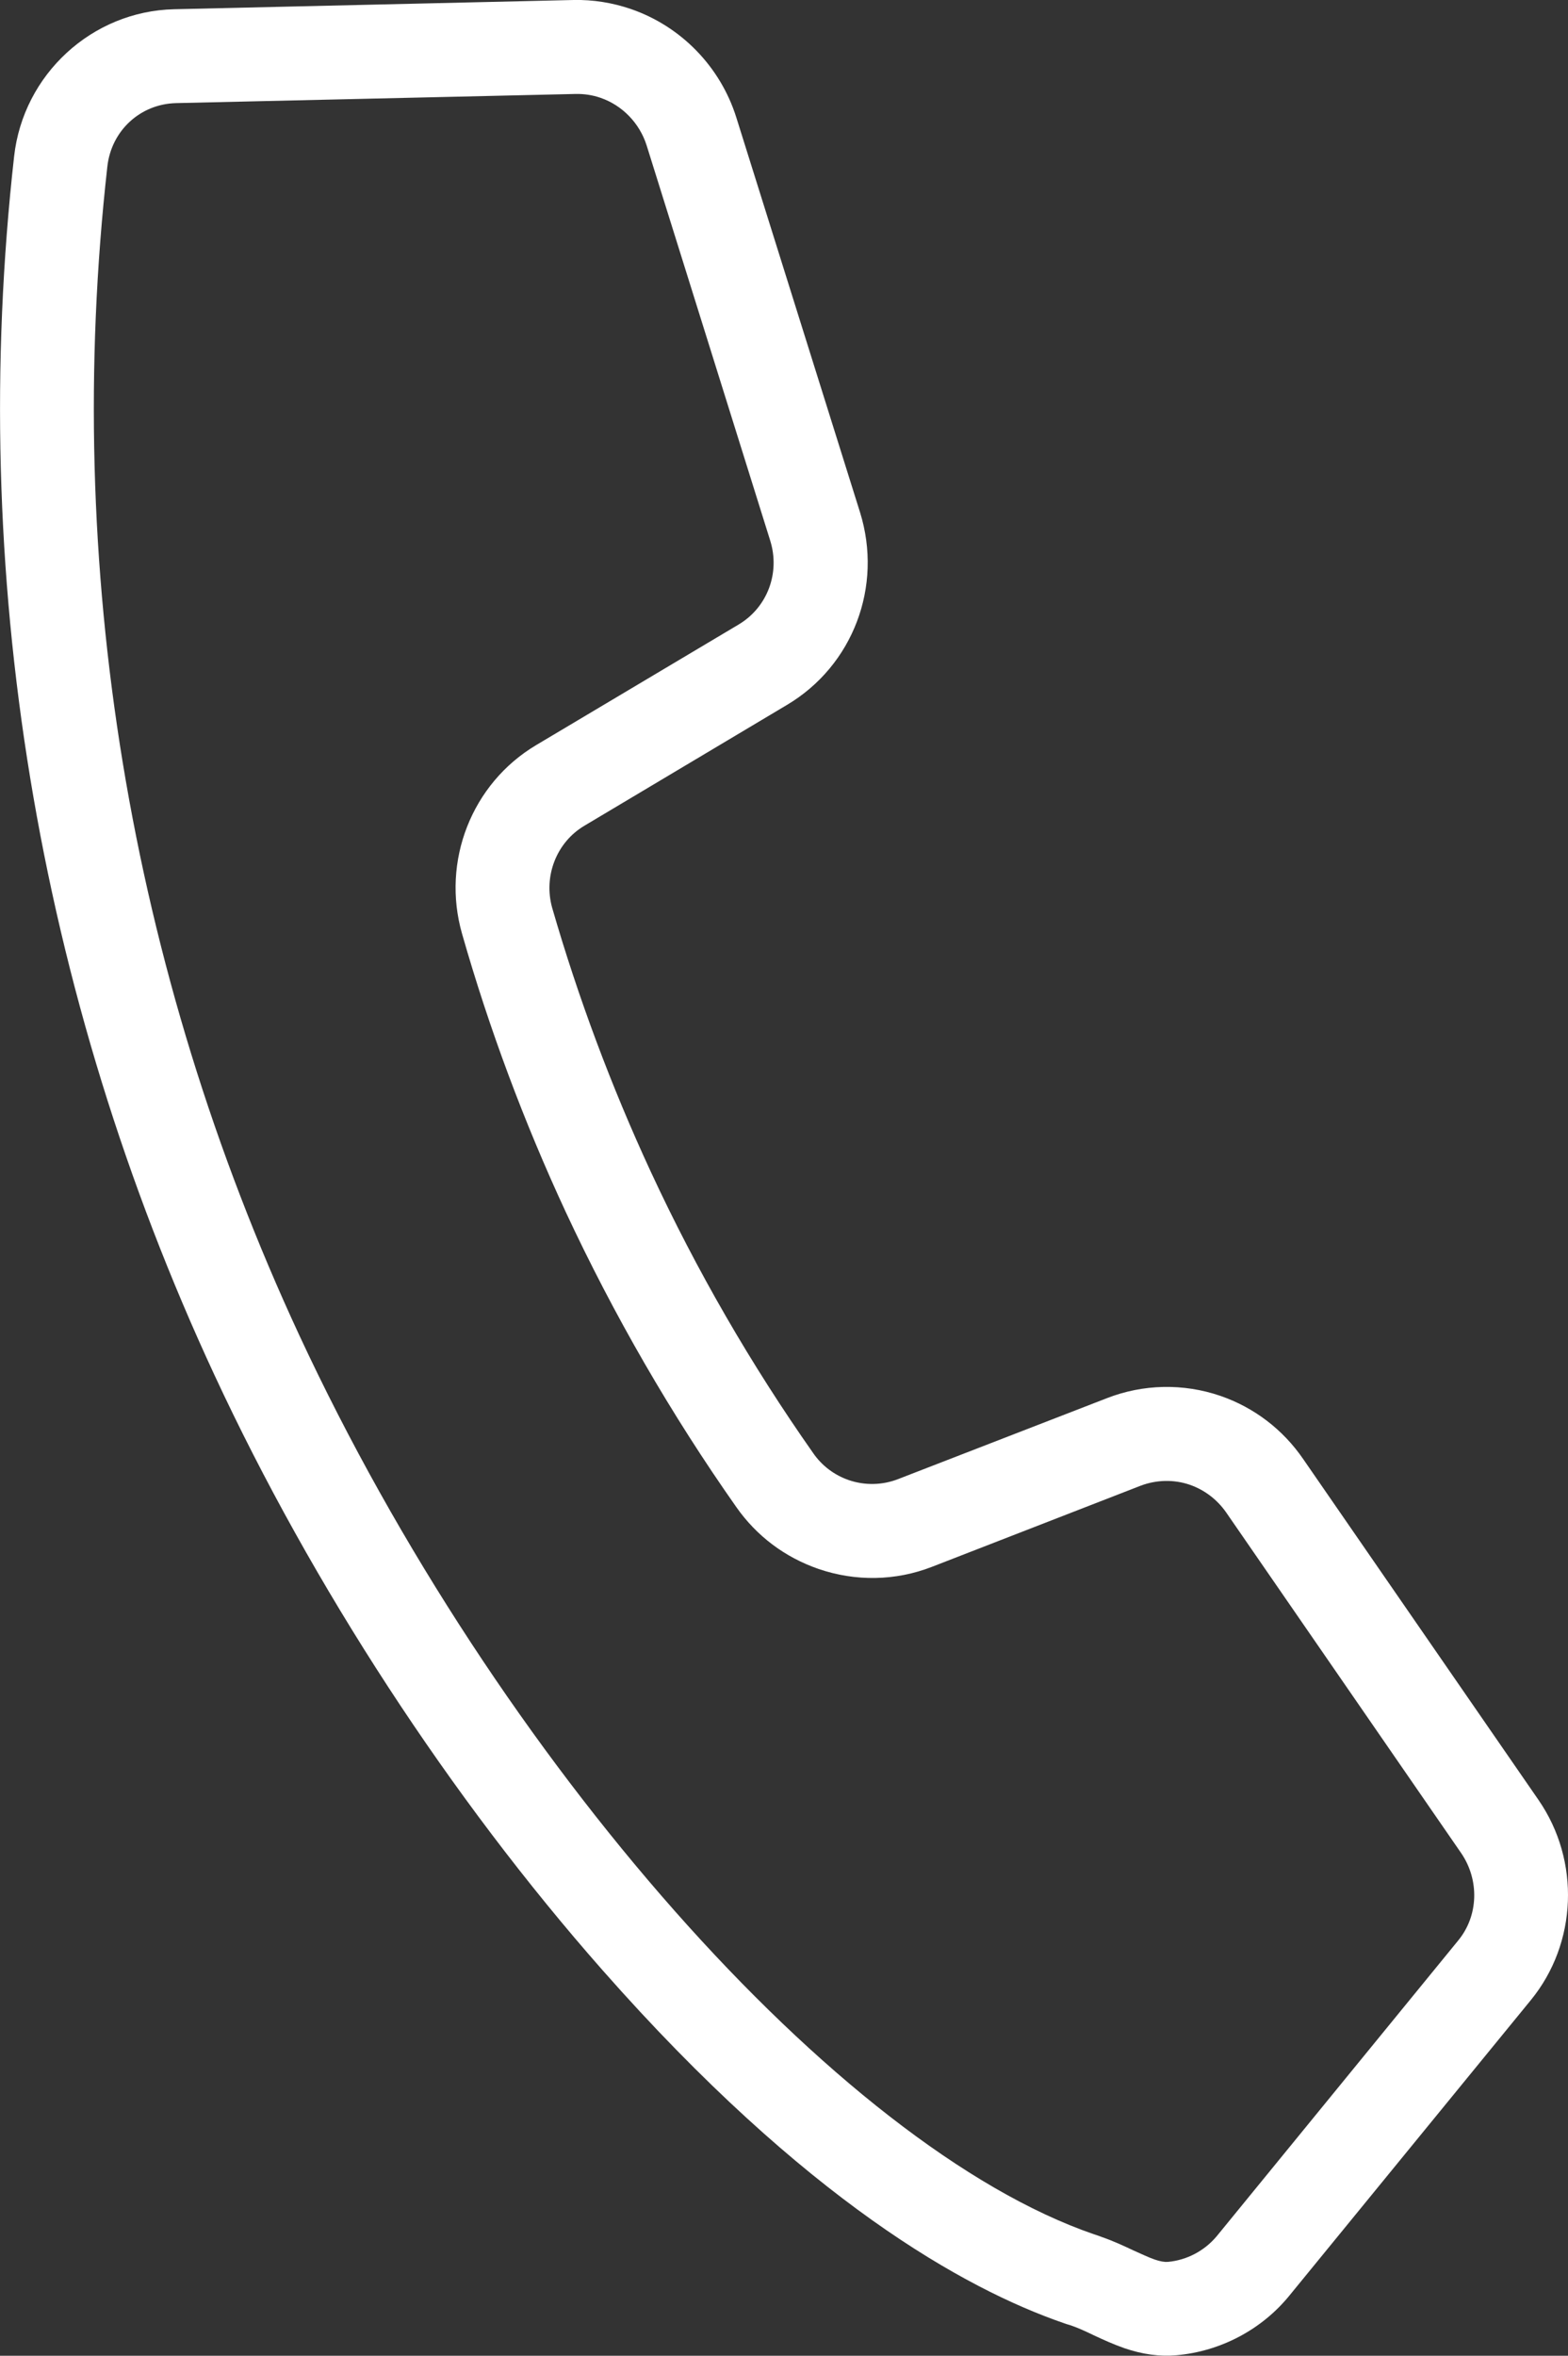 <svg enable-background="new 0 0 18 27.026" height="27.026" viewBox="0 0 18 27.026" width="18" xmlns="http://www.w3.org/2000/svg"><rect x="0" y="0" width="18" height="27.026" fill="#333333" stroke="none"/><path d="m17.661 20.649-2.7-3.909c-.233-.34-.563-.592-.951-.726-.425-.146-.889-.136-1.305.027l-2.396.928c-.18.07-.38.074-.563.012-.168-.058-.31-.164-.412-.312-.71-1.01-1.338-2.094-1.863-3.226-.452-.975-.833-1.994-1.132-3.027-.102-.363.048-.751.368-.942l2.327-1.387c.759-.451 1.103-1.361.839-2.209l-1.421-4.532c-.183-.581-.634-1.044-1.208-1.242-.213-.073-.435-.109-.661-.104l-4.585.106c-.942.022-1.731.747-1.836 1.688-.534 4.763.261 9.597 2.299 13.979 1.126 2.422 2.709 4.849 4.458 6.832 2.327 2.639 4.159 3.655 5.288 4.045.025.009.051.018.078.025l.012.004c.079.027.168.068.257.111.111.052.225.104.353.149.208.071.403.098.599.081.503-.044.978-.293 1.297-.686l2.771-3.389c.532-.651.571-1.595.087-2.296zm-.924 1.616-2.77 3.39c-.14.167-.342.274-.559.294-.042.003-.088-.005-.153-.027-.072-.025-.155-.065-.243-.104-.108-.051-.23-.108-.366-.155l-.026-.01c-.021-.007-.042-.014-.063-.021-2.937-1.011-6.855-5.444-9.121-10.313-1.953-4.203-2.716-8.838-2.204-13.406.045-.413.377-.72.789-.73l4.586-.105c.098-.002.193.012.286.044.251.086.449.291.53.546l1.418 4.532c.117.371-.031.766-.359.963l-2.327 1.385c-.741.441-1.089 1.333-.851 2.164.311 1.09.712 2.162 1.188 3.187.554 1.189 1.213 2.328 1.96 3.39.234.334.559.577.943.71.424.146.886.139 1.304-.024l2.394-.93c.182-.069.383-.074.566-.011.169.059.313.169.416.316l2.699 3.91c.211.309.199.722-.037 1.005z" fill="#fff"/></svg>